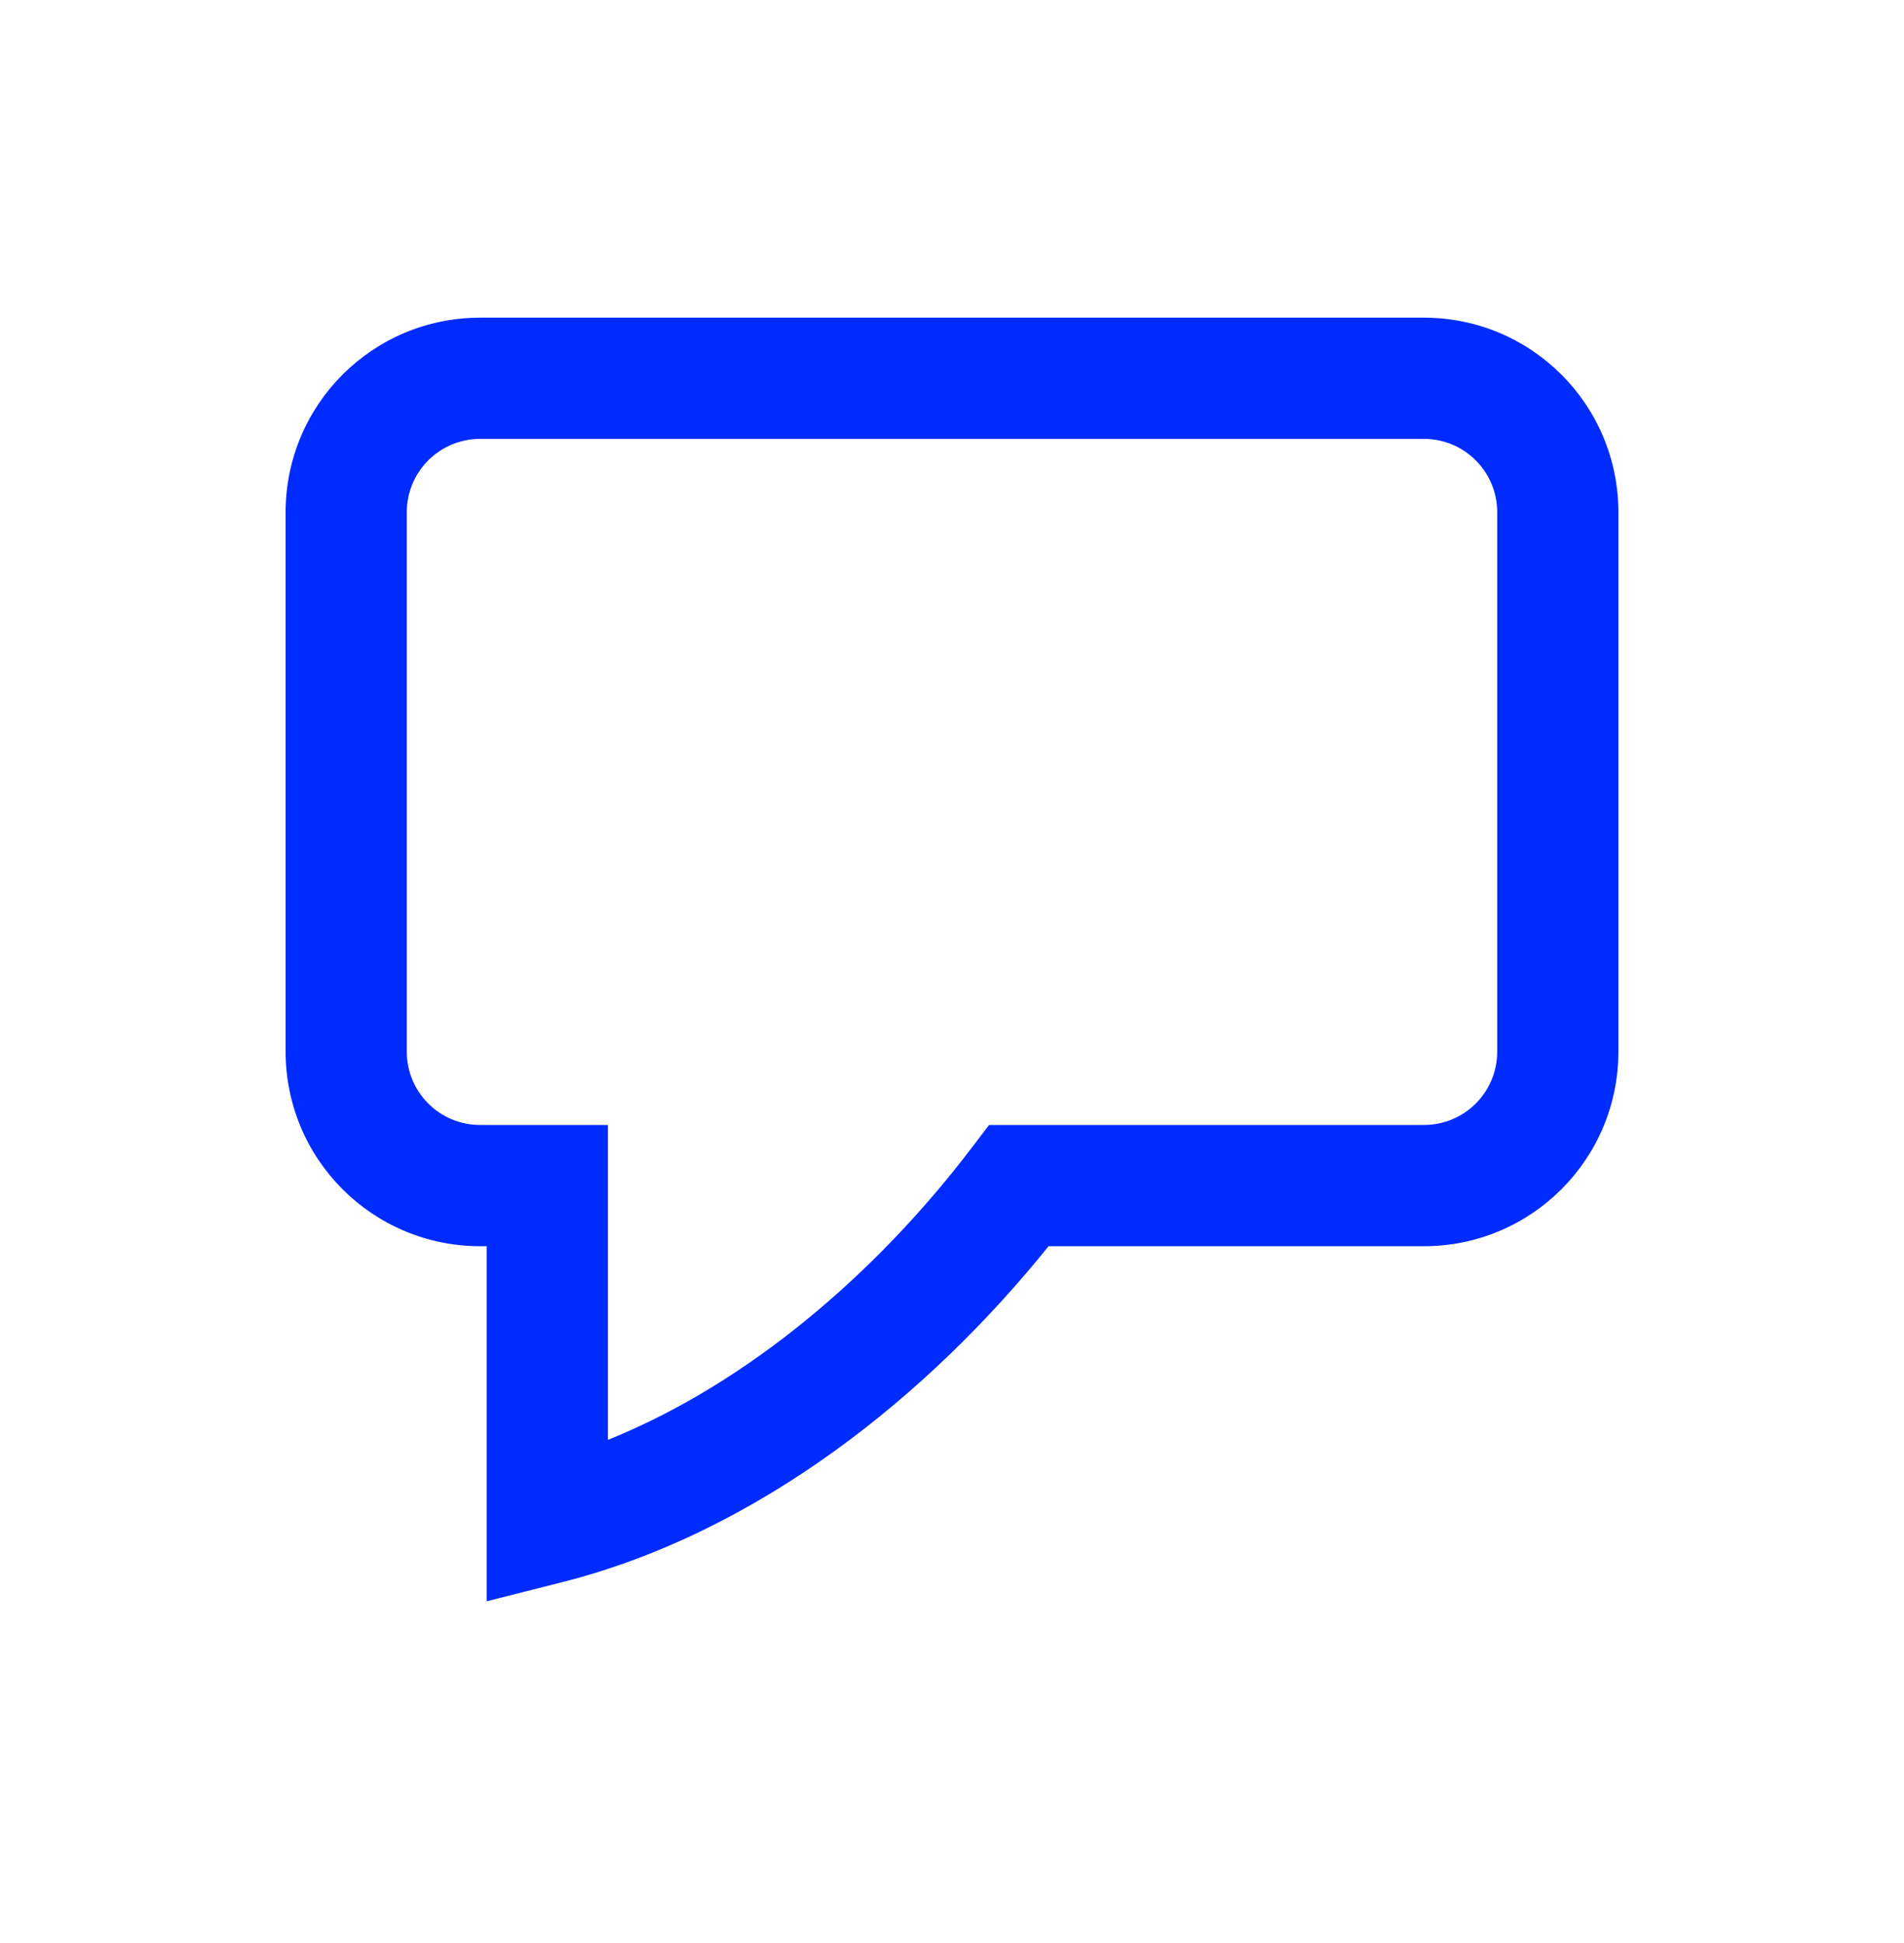 <svg width="50" height="51" viewBox="0 0 50 51" fill="none" xmlns="http://www.w3.org/2000/svg">
<path fill-rule="evenodd" clip-rule="evenodd" d="M12.612 11.52C11.542 11.52 10.682 12.38 10.682 13.45V27.599C10.682 28.669 11.542 29.529 12.612 29.529H15.964V37.794C19.687 36.294 23.04 33.378 25.495 30.156L25.973 29.529H37.388C38.458 29.529 39.318 28.669 39.318 27.599V13.45C39.318 12.38 38.458 11.52 37.388 11.52H12.612ZM7.5 13.45C7.5 10.622 9.784 8.338 12.612 8.338H37.388C40.216 8.338 42.5 10.622 42.5 13.45V27.599C42.5 30.427 40.216 32.711 37.388 32.711H27.535C24.397 36.614 19.918 40.224 14.763 41.529L12.782 42.03V32.711H12.612C9.784 32.711 7.5 30.427 7.5 27.599V13.45Z" fill="#002BFF"/>
</svg>
